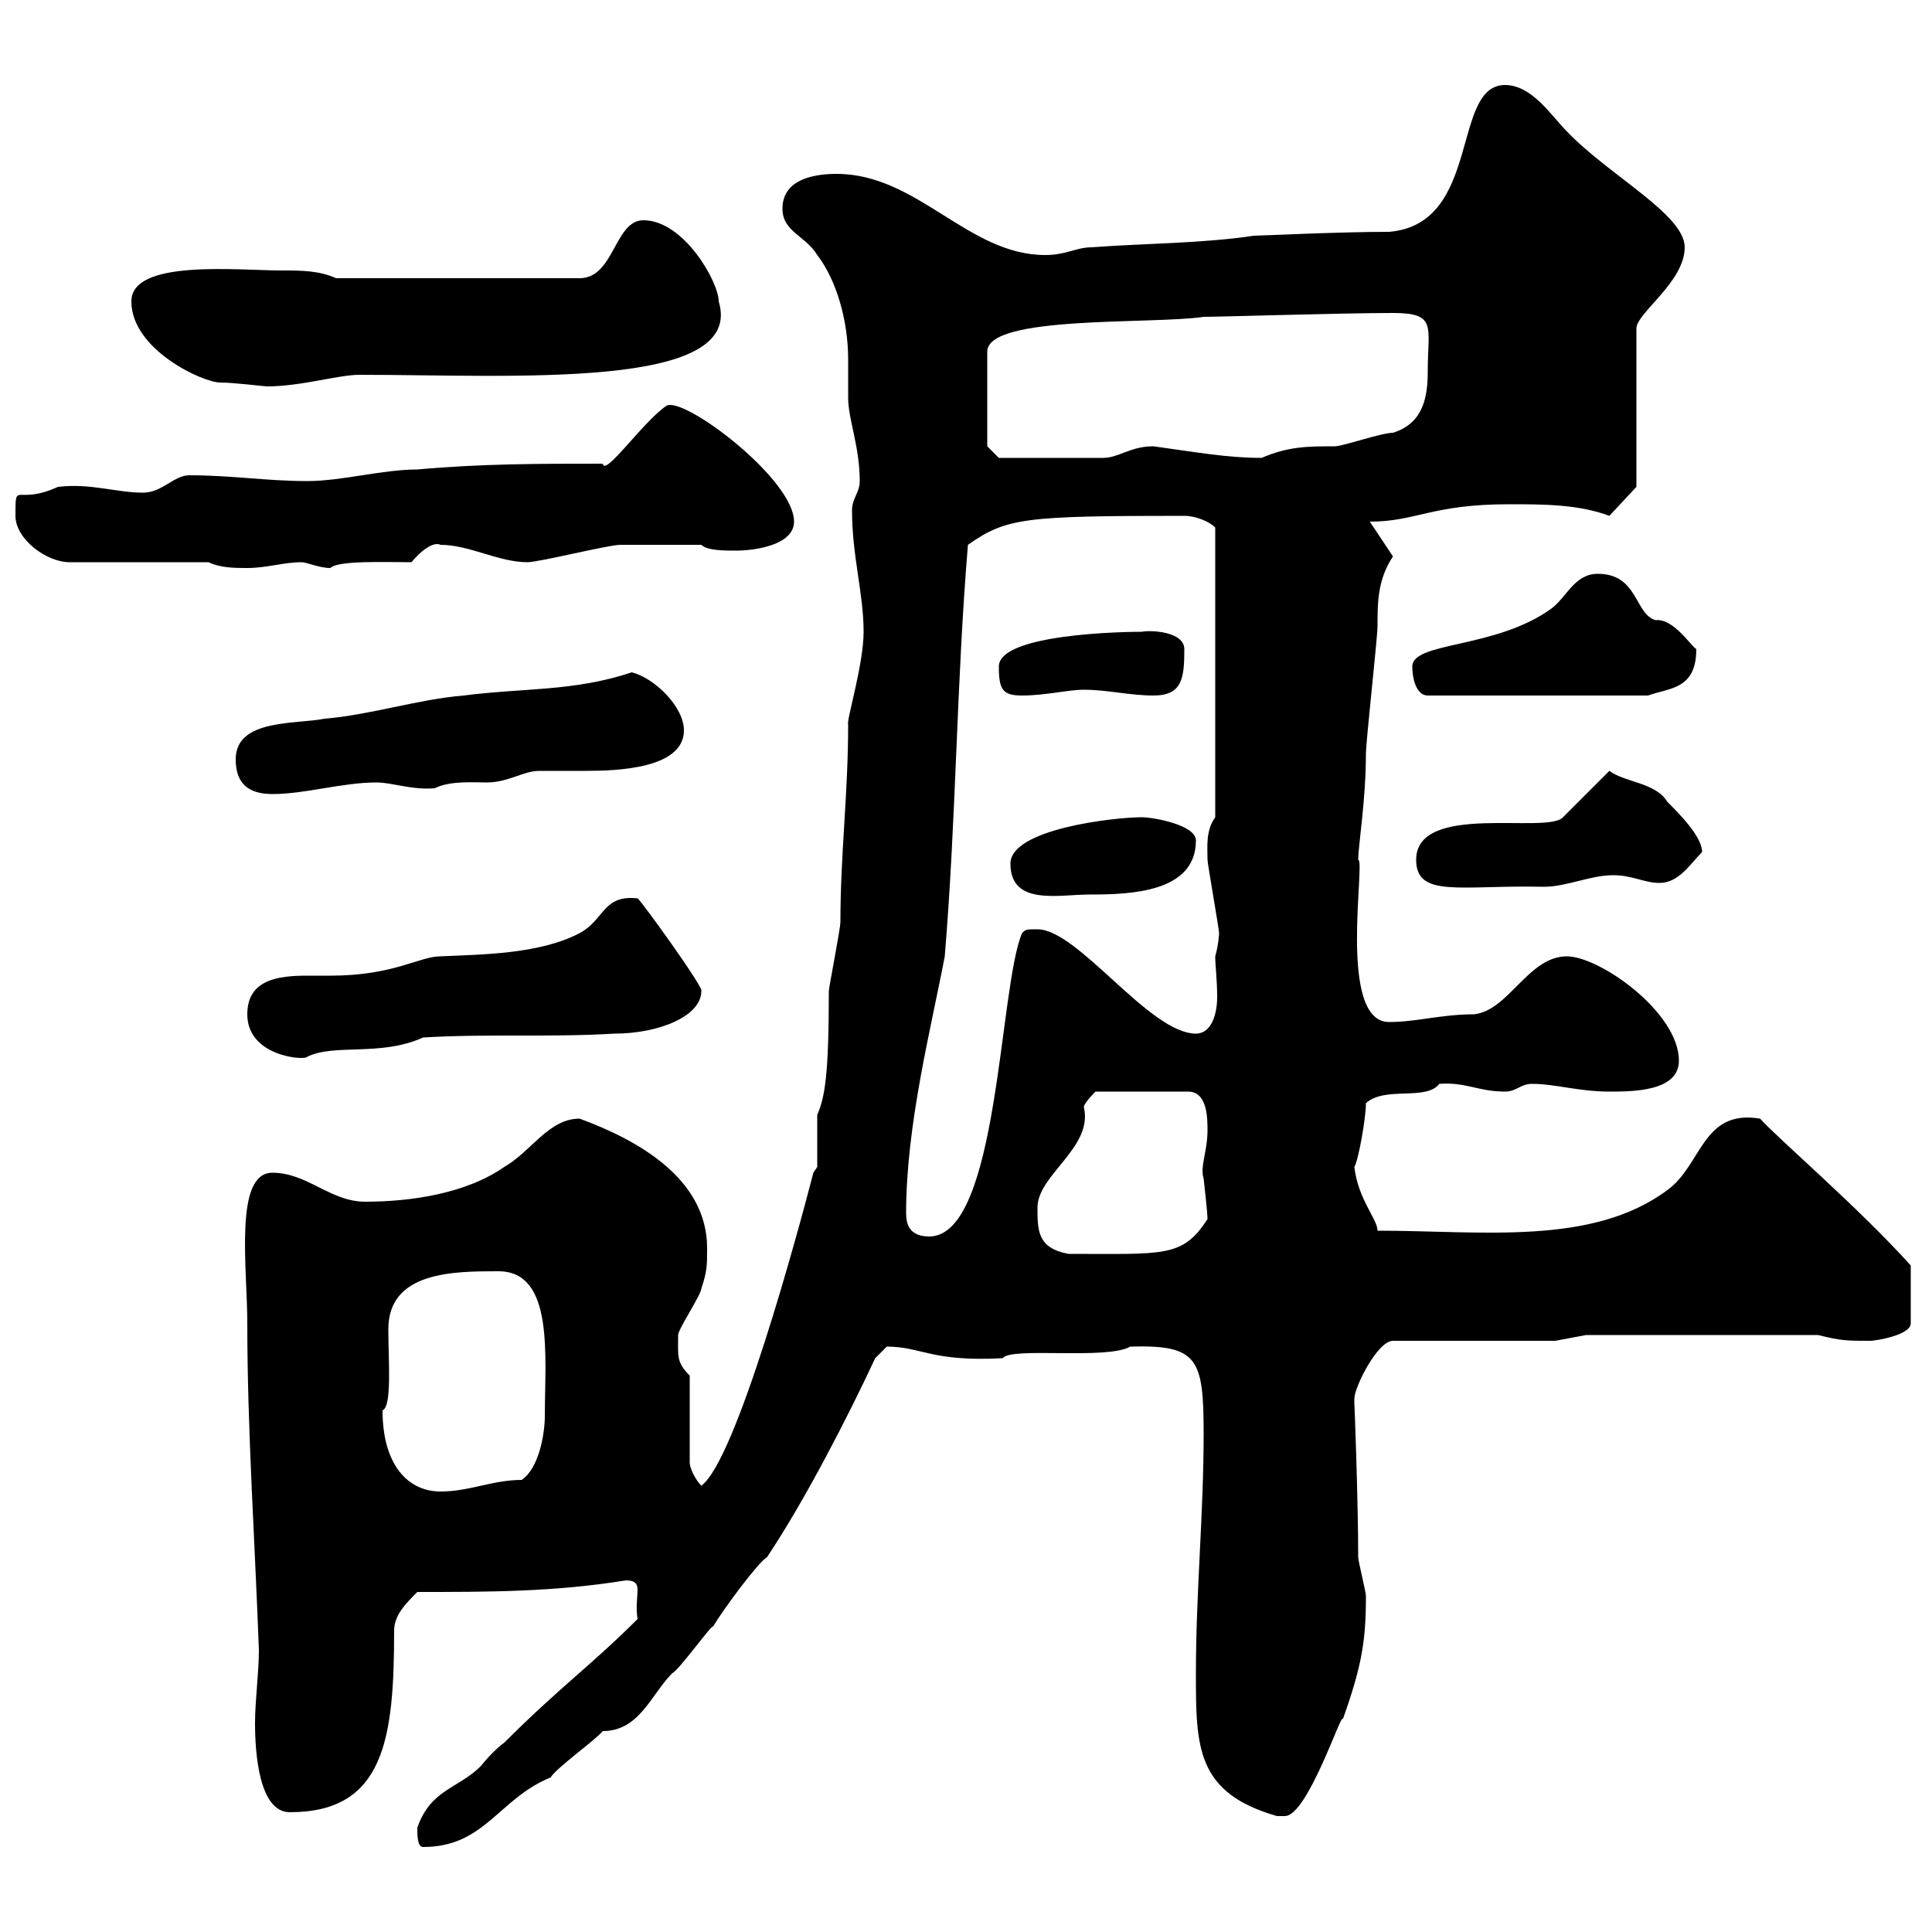<svg xmlns="http://www.w3.org/2000/svg" xmlns:xlink="http://www.w3.org/1999/xlink" width="300" height="300"><path d="M64.80 283.80C64.80 285 64.80 286.80 65.70 286.80C75.30 286.80 77.40 279.30 85.50 276C86.40 274.50 92.70 270 93.60 268.80C99.30 268.80 101.10 263.10 104.40 259.80C105.30 259.50 110.70 252 110.70 252.60C112.50 249.60 117.90 242.40 119.10 241.80C125.10 232.80 131.70 219.90 135.90 210.90L137.70 209.10C143.10 209.10 144.60 211.50 155.70 210.90C156.90 209.10 171.90 211.20 175.50 209.10C186 208.80 186.90 210.90 186.90 222.60C186.90 235.20 185.70 247.20 185.70 259.80C185.70 271.20 185.70 278.40 198.30 282C198.30 282 198.30 282 199.50 282C203.10 282 208.50 265.20 208.50 267C211.50 258.60 212.10 254.70 212.10 247.80C212.10 247.20 210.90 242.40 210.90 241.80C210.90 233.10 210.30 216.90 210.30 218.10C210.30 218.10 210.30 218.10 210.30 217.20C210.30 215.40 213.90 208.20 216.30 208.20L241.50 208.20L246.30 207.30L282.30 207.30C285.90 208.20 286.80 208.20 290.40 208.20C291.30 208.20 296.70 207.30 296.70 205.50L296.70 196.50C288.60 187.50 276.30 177 273.30 173.70C264.30 172.20 264.30 180.90 258.90 184.80C247.20 193.50 230.10 191.10 213.90 191.10C213.90 189.30 210.90 186.30 210.30 181.20C210.90 180.30 212.10 173.70 212.10 171.30C215.10 168.60 221.40 171 223.50 168.30C227.70 168 229.50 169.50 233.70 169.50C235.50 169.50 236.10 168.30 237.90 168.30C241.50 168.30 245.10 169.50 249.90 169.50C253.50 169.50 260.70 169.50 260.70 164.70C260.70 157.20 248.40 148.50 243.30 148.50C237.30 148.50 234.30 156.90 228.90 157.50C223.80 157.50 219.90 158.70 215.70 158.70C207.60 158.70 212.10 133.50 210.90 133.50C210.90 131.40 212.10 124.20 212.10 117C212.10 115.20 213.90 99 213.90 97.20C213.90 93.60 213.90 90 216.30 86.40L212.70 81C219.90 81 222.30 78.30 234.30 78.30C239.70 78.30 245.10 78.30 249.90 80.10L254.10 75.60L254.10 51C254.10 48.60 261.60 43.80 261.60 38.40C261.60 33.30 249.90 27.30 243.30 20.40C240.90 18 237.90 13.20 233.70 13.20C225.30 13.20 230.10 34.80 215.70 36C207.60 36 195.90 36.60 194.70 36.60C186.90 37.80 177.30 37.80 169.50 38.40C167.10 38.40 165.60 39.60 162.30 39.60C150.30 39.60 142.50 27 129.90 27C126.90 27 121.50 27.60 121.50 32.40C121.50 36 125.10 36.60 126.90 39.60C129.90 43.50 131.70 49.80 131.70 55.80C131.70 57.90 131.70 60 131.70 61.80C131.70 65.10 133.50 69.30 133.50 74.70C133.50 76.50 132.30 77.40 132.30 79.20C132.30 86.40 134.10 92.10 134.10 98.10C134.10 103.20 131.40 111.90 131.70 112.50C131.70 123.30 130.50 132.60 130.50 143.10C130.50 144.30 128.70 153.30 128.70 153.90C128.70 166.80 128.10 170.40 126.90 173.10C126.90 173.70 126.90 180.30 126.90 181.20L126.30 182.10C123.90 191.40 114.30 226.80 108.90 230.70C108 229.80 107.10 228 107.10 227.10L107.10 213.60C105 211.50 105.30 210.60 105.30 207.30C105.30 206.40 108.90 201 108.90 200.10C109.80 197.40 109.80 196.50 109.80 193.80C109.80 183 99 177 90 173.70C85.20 173.70 82.50 178.80 78.30 181.20C72.30 185.40 63.60 186.60 56.70 186.60C51.30 186.60 47.70 182.10 42.30 182.10C36.30 182.10 38.40 196.80 38.40 205.50C38.40 222 39.60 239.70 40.20 256.20C40.20 259.80 39.60 264 39.60 267.60C39.60 272.10 40.20 281.40 45 281.40C59.70 281.40 61.20 270 61.20 253.20C61.20 250.80 63 249 64.80 247.20C75.90 247.20 86.10 247.20 97.20 245.40C98.70 245.40 99 246 99 246.90C99 247.80 98.70 249.60 99 251.40C91.80 258.60 87 261.90 78.30 270.60C77.40 271.20 75.60 273 74.70 274.20C71.10 277.80 66.90 277.80 64.80 283.80ZM59.40 219C60.90 218.40 60.30 211.20 60.30 206.40C60.30 197.40 70.50 197.40 77.40 197.40C86.10 197.40 84.60 210.60 84.60 219.90C84.60 222.60 83.70 228 81 229.80C76.50 229.80 72.90 231.60 68.40 231.60C63.30 231.60 59.40 227.40 59.40 219ZM161.10 187.50C161.10 182.40 169.80 178.20 168.30 171.90C168.30 171.30 170.10 169.50 170.10 169.50L184.50 169.50C187.50 169.50 187.50 173.70 187.50 175.50C187.50 178.80 186.30 181.20 186.90 183C187.50 188.40 187.50 189 187.50 189.30C183.60 195.30 180.90 194.70 165.90 194.70C161.10 193.80 161.10 191.10 161.10 187.50ZM140.70 188.40C140.70 174.60 144.60 159.60 146.70 148.50C148.50 126.90 148.50 106.20 150.30 84.60C156.30 80.40 159 80.10 183.90 80.10C185.70 80.10 187.80 81 188.70 81.90L188.70 126.90C187.20 129 187.50 131.40 187.50 133.50C187.50 134.10 189.30 144.30 189.30 144.90C189.30 144.60 189.30 146.40 188.70 148.50C188.70 150 189 152.10 189 154.80C189 157.50 188.10 160.50 185.70 160.50C178.50 160.50 167.40 144.30 161.10 144.30C159.30 144.30 159.30 144.30 158.70 144.90C155.10 153.30 155.10 192 144.30 192C141.30 192 140.70 190.20 140.70 188.40ZM38.40 157.50C38.40 164.10 47.40 164.70 47.70 164.10C51.90 162 59.10 164.10 65.70 161.10C75.60 160.50 85.50 161.10 95.40 160.50C102.30 160.50 108.90 157.80 108.90 153.90C109.50 153.60 99.30 139.50 99 139.50C93.60 138.90 93.90 142.80 90 144.90C83.70 148.20 74.70 148.20 68.40 148.50C65.10 148.50 61.20 151.50 51.30 151.50C50.40 151.50 48.90 151.50 47.70 151.50C43.20 151.50 38.40 152.10 38.40 157.50ZM156.90 134.10C156.90 140.70 164.40 138.90 169.20 138.90C175.50 138.90 185.70 138.60 185.70 130.50C185.70 128.10 179.10 126.90 177.30 126.90C173.10 126.90 156.90 128.70 156.90 134.10ZM219.90 133.50C219.90 139.50 226.80 137.40 239.70 137.70C243.30 137.70 246.90 135.90 250.50 135.90C253.50 135.90 255.30 137.10 257.70 137.10C260.70 137.10 262.50 134.10 264.30 132.30C264.30 129.90 260.70 126.30 258.90 124.50C257.10 121.50 252.30 121.50 249.90 119.70L242.70 126.90C240.30 129.60 219.90 124.50 219.90 133.50ZM36.60 117.90C36.60 121.50 38.40 123.30 42.30 123.30C47.40 123.30 53.10 121.50 58.50 121.50C60.90 121.50 63.90 122.70 67.50 122.40C69.90 121.20 73.50 121.50 75.60 121.50C78.90 121.50 81.30 119.70 83.70 119.70C86.40 119.70 88.80 119.70 90.90 119.70C95.70 119.70 106.20 119.40 106.20 113.40C106.20 109.80 101.70 105.30 98.10 104.40C89.10 107.40 81.30 106.80 72 108C64.80 108.60 57.60 111 50.40 111.60C45.90 112.50 36.60 111.60 36.60 117.90ZM155.10 103.50C155.10 107.10 155.70 108 158.70 108C162.30 108 165.90 107.10 168.30 107.10C171.90 107.10 175.50 108 179.10 108C183.60 108 183.90 105.30 183.90 100.80C183.90 98.10 178.80 97.80 177.30 98.10C174.60 98.10 155.10 98.40 155.10 103.50ZM219.30 103.50C219.30 105.30 219.90 108 221.70 108L255.90 108C259.20 106.80 263.40 107.10 263.40 100.80C262.50 100.20 259.80 96 257.10 96.30C253.80 95.40 254.40 89.10 248.10 89.10C244.50 89.10 243.30 92.70 240.90 94.50C232.20 100.80 219.30 99.60 219.30 103.50ZM32.40 87.30C34.20 88.20 36.60 88.20 38.40 88.20C41.40 88.20 44.10 87.30 46.80 87.30C47.70 87.30 49.50 88.20 51.30 88.20C52.50 87 59.70 87.30 63.90 87.30C65.10 85.80 67.20 84 68.40 84.60C72.90 84.60 77.40 87.30 81.90 87.30C83.70 87.30 94.50 84.60 96.30 84.60C98.70 84.60 104.70 84.60 108.90 84.60C109.80 85.50 112.50 85.50 114.30 85.50C117.30 85.50 123.30 84.60 123.30 81C123.30 74.40 106.20 61.50 103.50 63C99.90 65.40 93.90 74.10 93.60 72C83.70 72 74.70 72 64.80 72.90C59.40 72.90 53.10 74.70 47.70 74.70C41.40 74.70 36 73.80 29.40 73.80C27 73.80 25.20 76.50 22.20 76.50C18 76.50 14.10 75 9 75.60C2.40 78.60 2.40 74.40 2.40 80.10C2.40 83.70 7.20 87.30 10.80 87.30ZM153.30 69.30L153.30 54.60C153.30 48.90 178.80 50.40 186.90 49.20C189.30 49.20 208.50 48.60 216.30 48.60C223.20 48.60 221.70 50.70 221.70 57.60C221.70 61.50 221.10 65.70 216.30 67.20C214.50 67.20 208.50 69.30 207.30 69.30C203.10 69.30 200.10 69.30 195.90 71.10C190.50 71.10 185.70 70.20 179.10 69.30C175.50 69.30 173.70 71.10 171.30 71.10C167.70 71.10 157.20 71.10 155.10 71.10ZM20.40 46.80C20.40 54.30 31.50 59.40 34.20 59.40C36.30 59.40 41.10 60 41.40 60C46.80 60 52.50 58.20 55.80 58.20C79.80 58.20 115.80 60.60 111.60 46.80C111.60 43.80 106.20 34.20 99.90 34.20C95.40 34.20 95.40 43.20 90 43.20L52.20 43.20C49.50 42 46.80 42 43.80 42C36.90 42 20.40 40.20 20.40 46.80Z"/></svg>